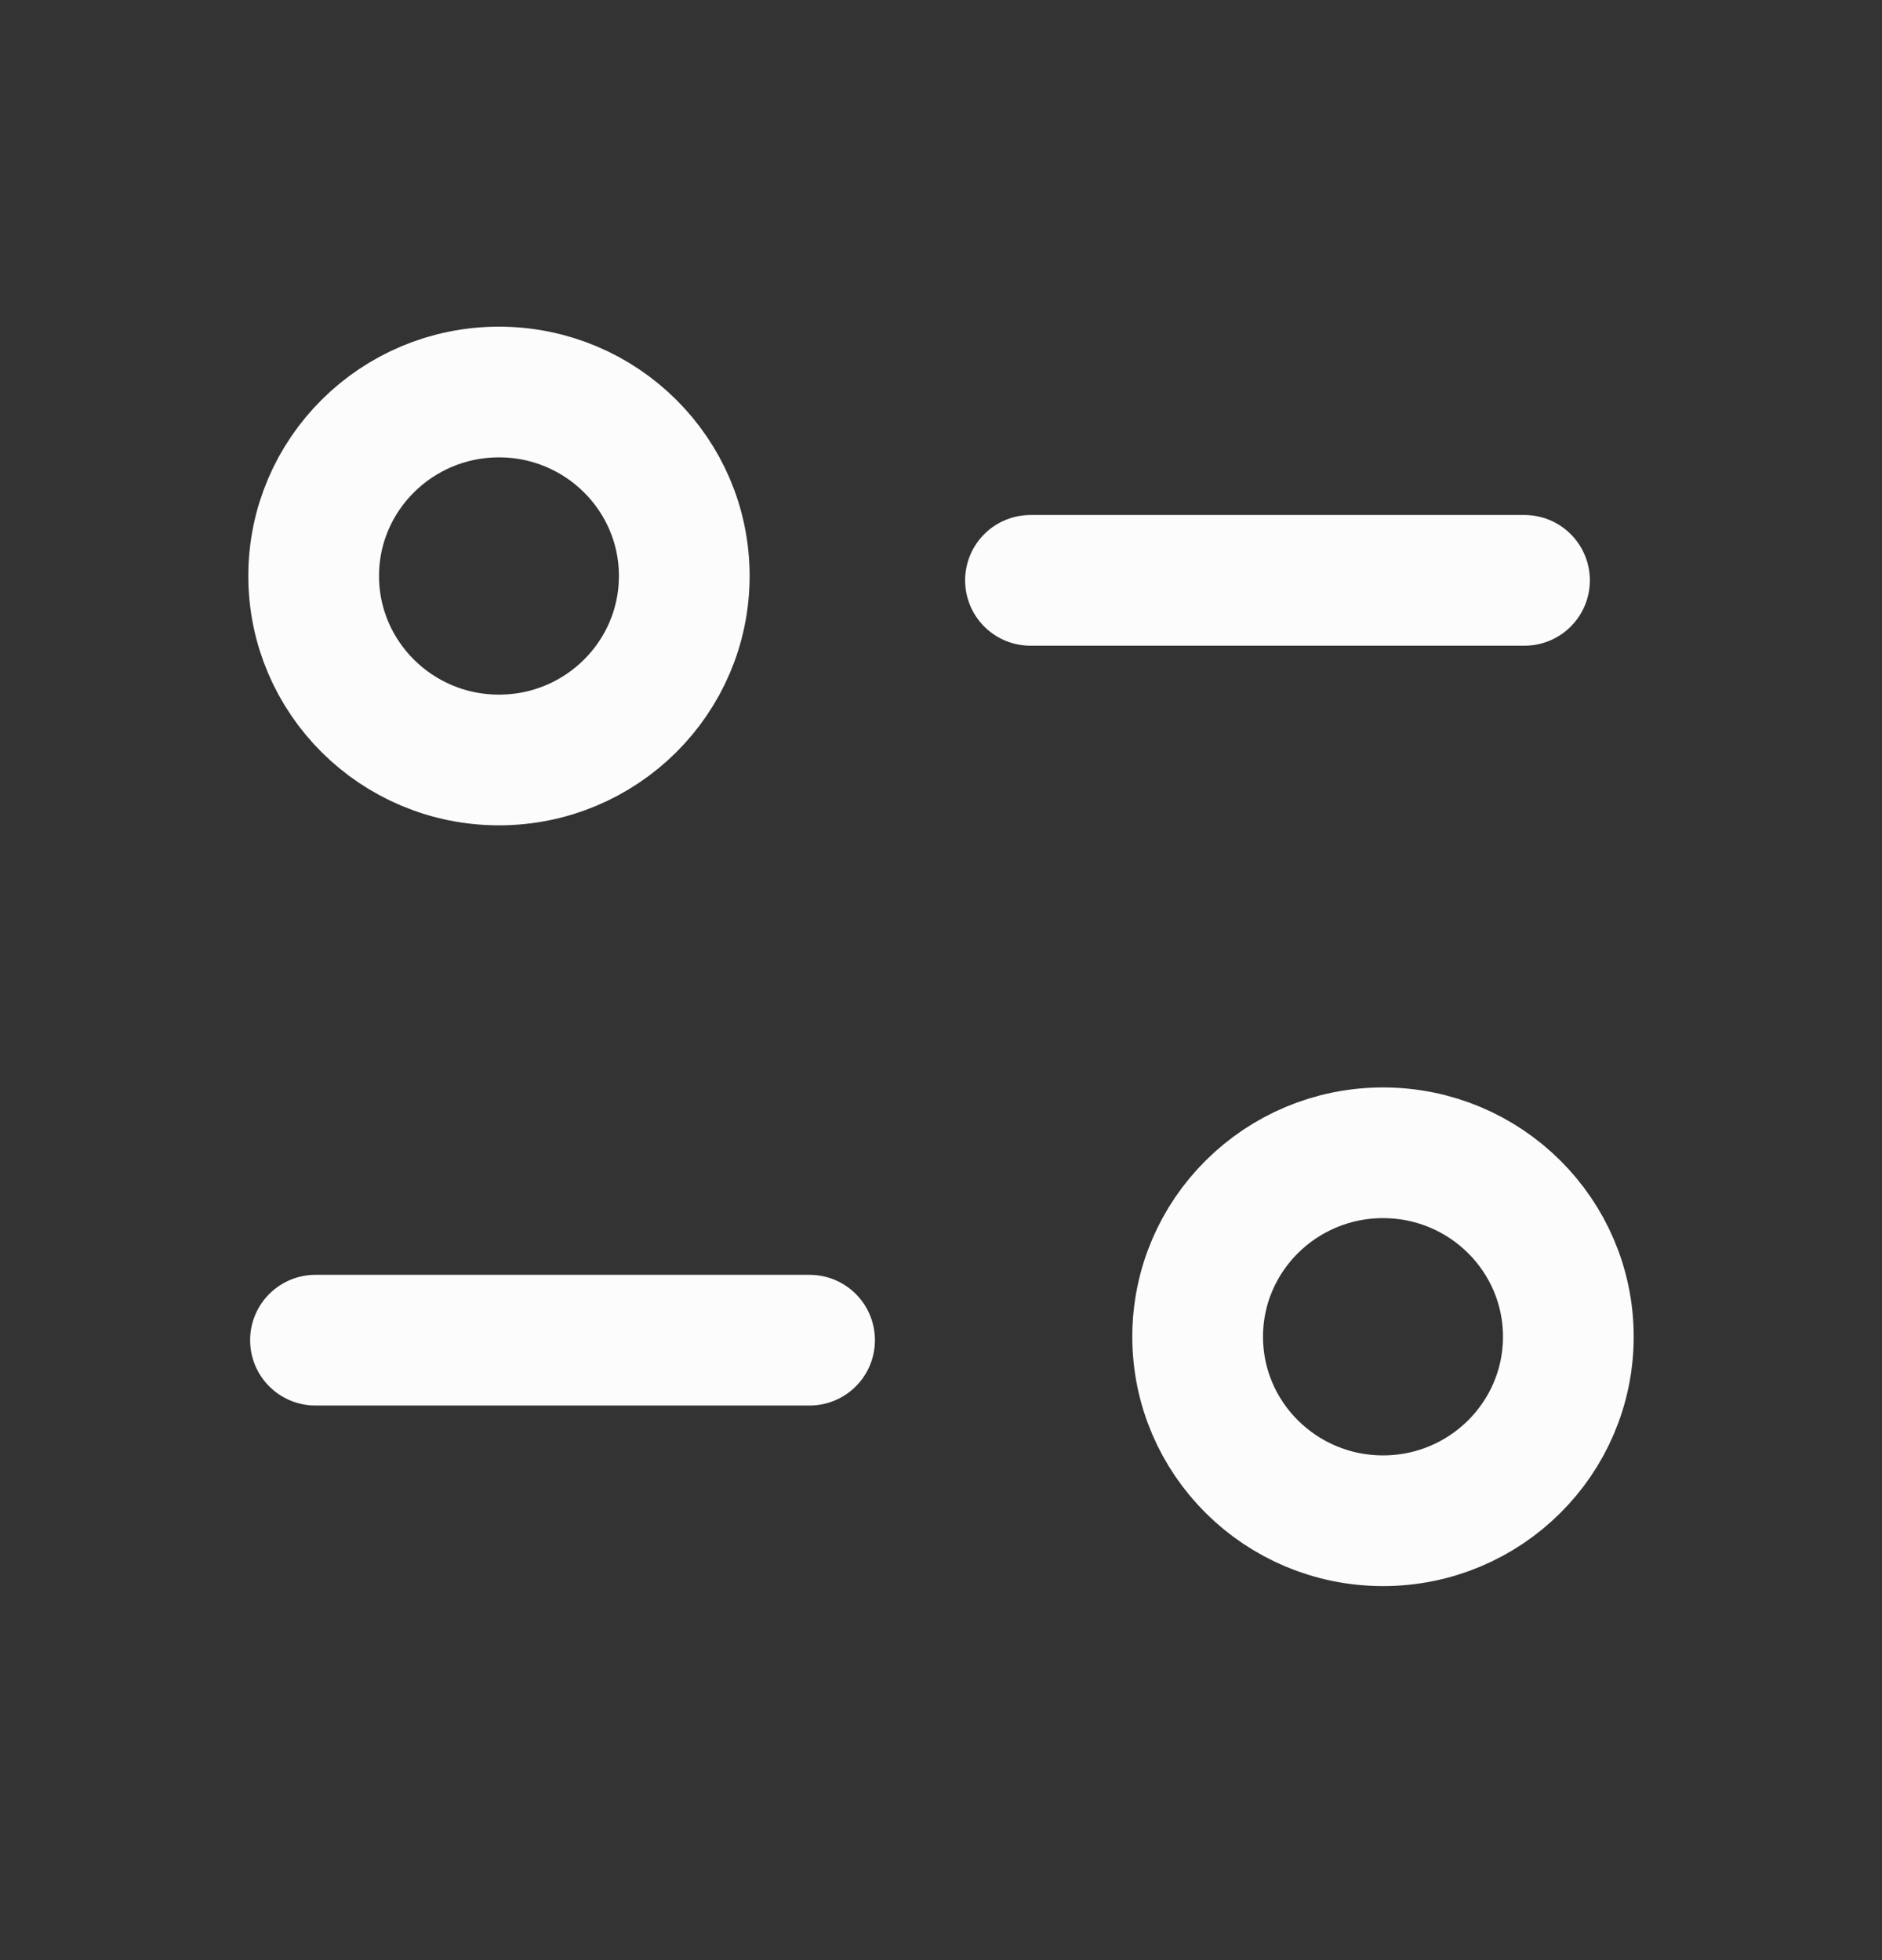 <svg width="24" height="25" viewBox="0 0 24 25" fill="none" xmlns="http://www.w3.org/2000/svg">
<rect x="0" y="0" width="24" height="25" fill="#333333" stroke="none"/>
<path d="M10.324 17.093H4.023" stroke="#FCFCFC" stroke-width="1.667" stroke-linecap="round" stroke-linejoin="round"/>
<path d="M13.141 7.402H19.441" stroke="#FCFCFC" stroke-width="1.667" stroke-linecap="round" stroke-linejoin="round"/>
<path fill-rule="evenodd" clip-rule="evenodd" d="M8.726 7.346C8.726 6.051 7.668 5 6.363 5C5.058 5 4 6.051 4 7.346C4 8.642 5.058 9.693 6.363 9.693C7.668 9.693 8.726 8.642 8.726 7.346Z" stroke="#FCFCFC" stroke-width="1.667" stroke-linecap="round" stroke-linejoin="round"/>
<path fill-rule="evenodd" clip-rule="evenodd" d="M20 17.049C20 15.754 18.942 14.703 17.637 14.703C16.332 14.703 15.273 15.754 15.273 17.049C15.273 18.345 16.332 19.396 17.637 19.396C18.942 19.396 20 18.345 20 17.049Z" stroke="#FCFCFC" stroke-width="1.667" stroke-linecap="round" stroke-linejoin="round"/>
</svg>
